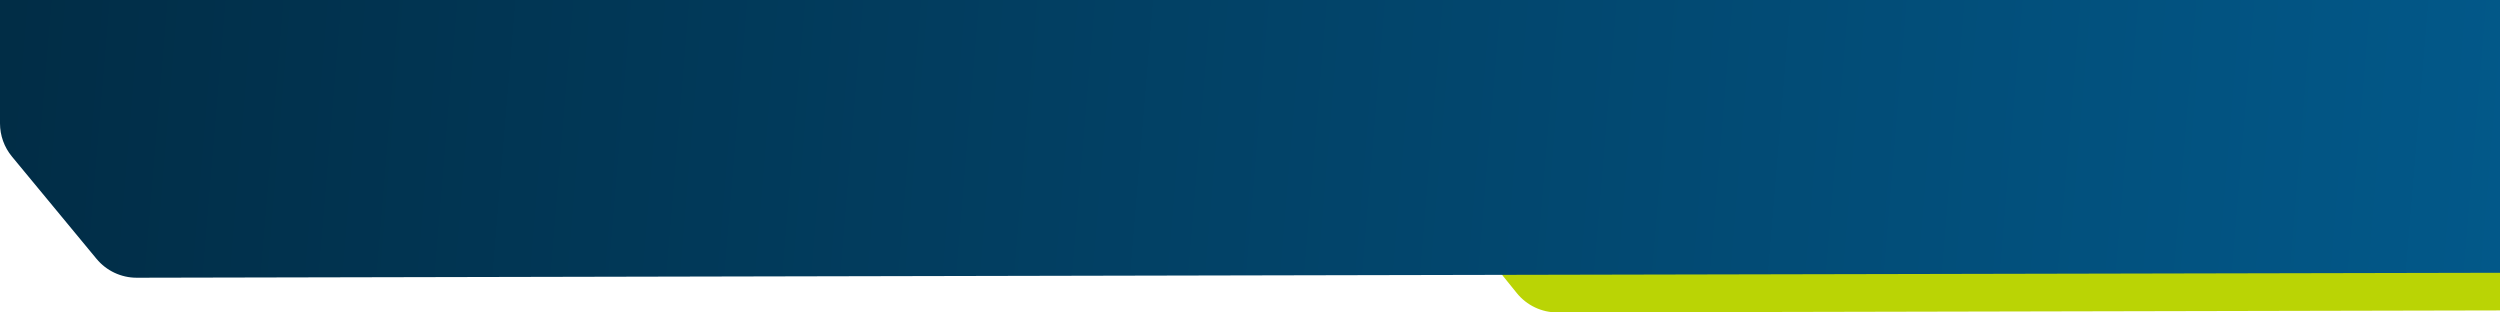 <svg xmlns="http://www.w3.org/2000/svg" width="720" height="90" viewBox="0 0 720 90" fill="none"><path d="M413.332 55.313L436.841 84.411C439.696 87.945 443.999 89.994 448.541 89.985L1360.2 88.028C1364.62 88.019 1368.82 86.057 1371.66 82.668L1394.49 55.442C1396.76 52.74 1398 49.328 1398 45.802V-9.629C1398 -12.671 1397.08 -15.641 1395.35 -18.145L1371.65 -52.516C1368.85 -56.576 1364.23 -59 1359.3 -59H448.154C443.834 -59 439.724 -57.138 436.875 -53.889L413.722 -27.484C411.323 -24.748 410 -21.234 410 -17.595V45.886C410 49.317 411.176 52.644 413.332 55.313Z" fill="#BAD405"></path><path d="M3.44 45.089L27.797 74.544C30.654 77.999 34.906 79.995 39.388 79.985L979.365 78.014C983.73 78.005 987.873 76.096 990.716 72.785L1014.38 45.215C1016.72 42.495 1018 39.029 1018 35.445V-20.24C1018 -23.337 1017.04 -26.359 1015.25 -28.889L990.721 -63.65C987.91 -67.632 983.34 -70 978.466 -70H39.002C34.742 -70 30.683 -68.189 27.838 -65.019L3.837 -38.275C1.366 -35.522 0 -31.954 0 -28.256V35.53C0 39.019 1.217 42.399 3.44 45.089Z" fill="url(#paint0_linear_33_4)"></path><defs><linearGradient id="paint0_linear_33_4" x1="786.5" y1="56" x2="-385" y2="-42" gradientUnits="userSpaceOnUse"><stop stop-color="#025C8F"></stop><stop offset="0.934" stop-color="#011A29"></stop></linearGradient></defs></svg>